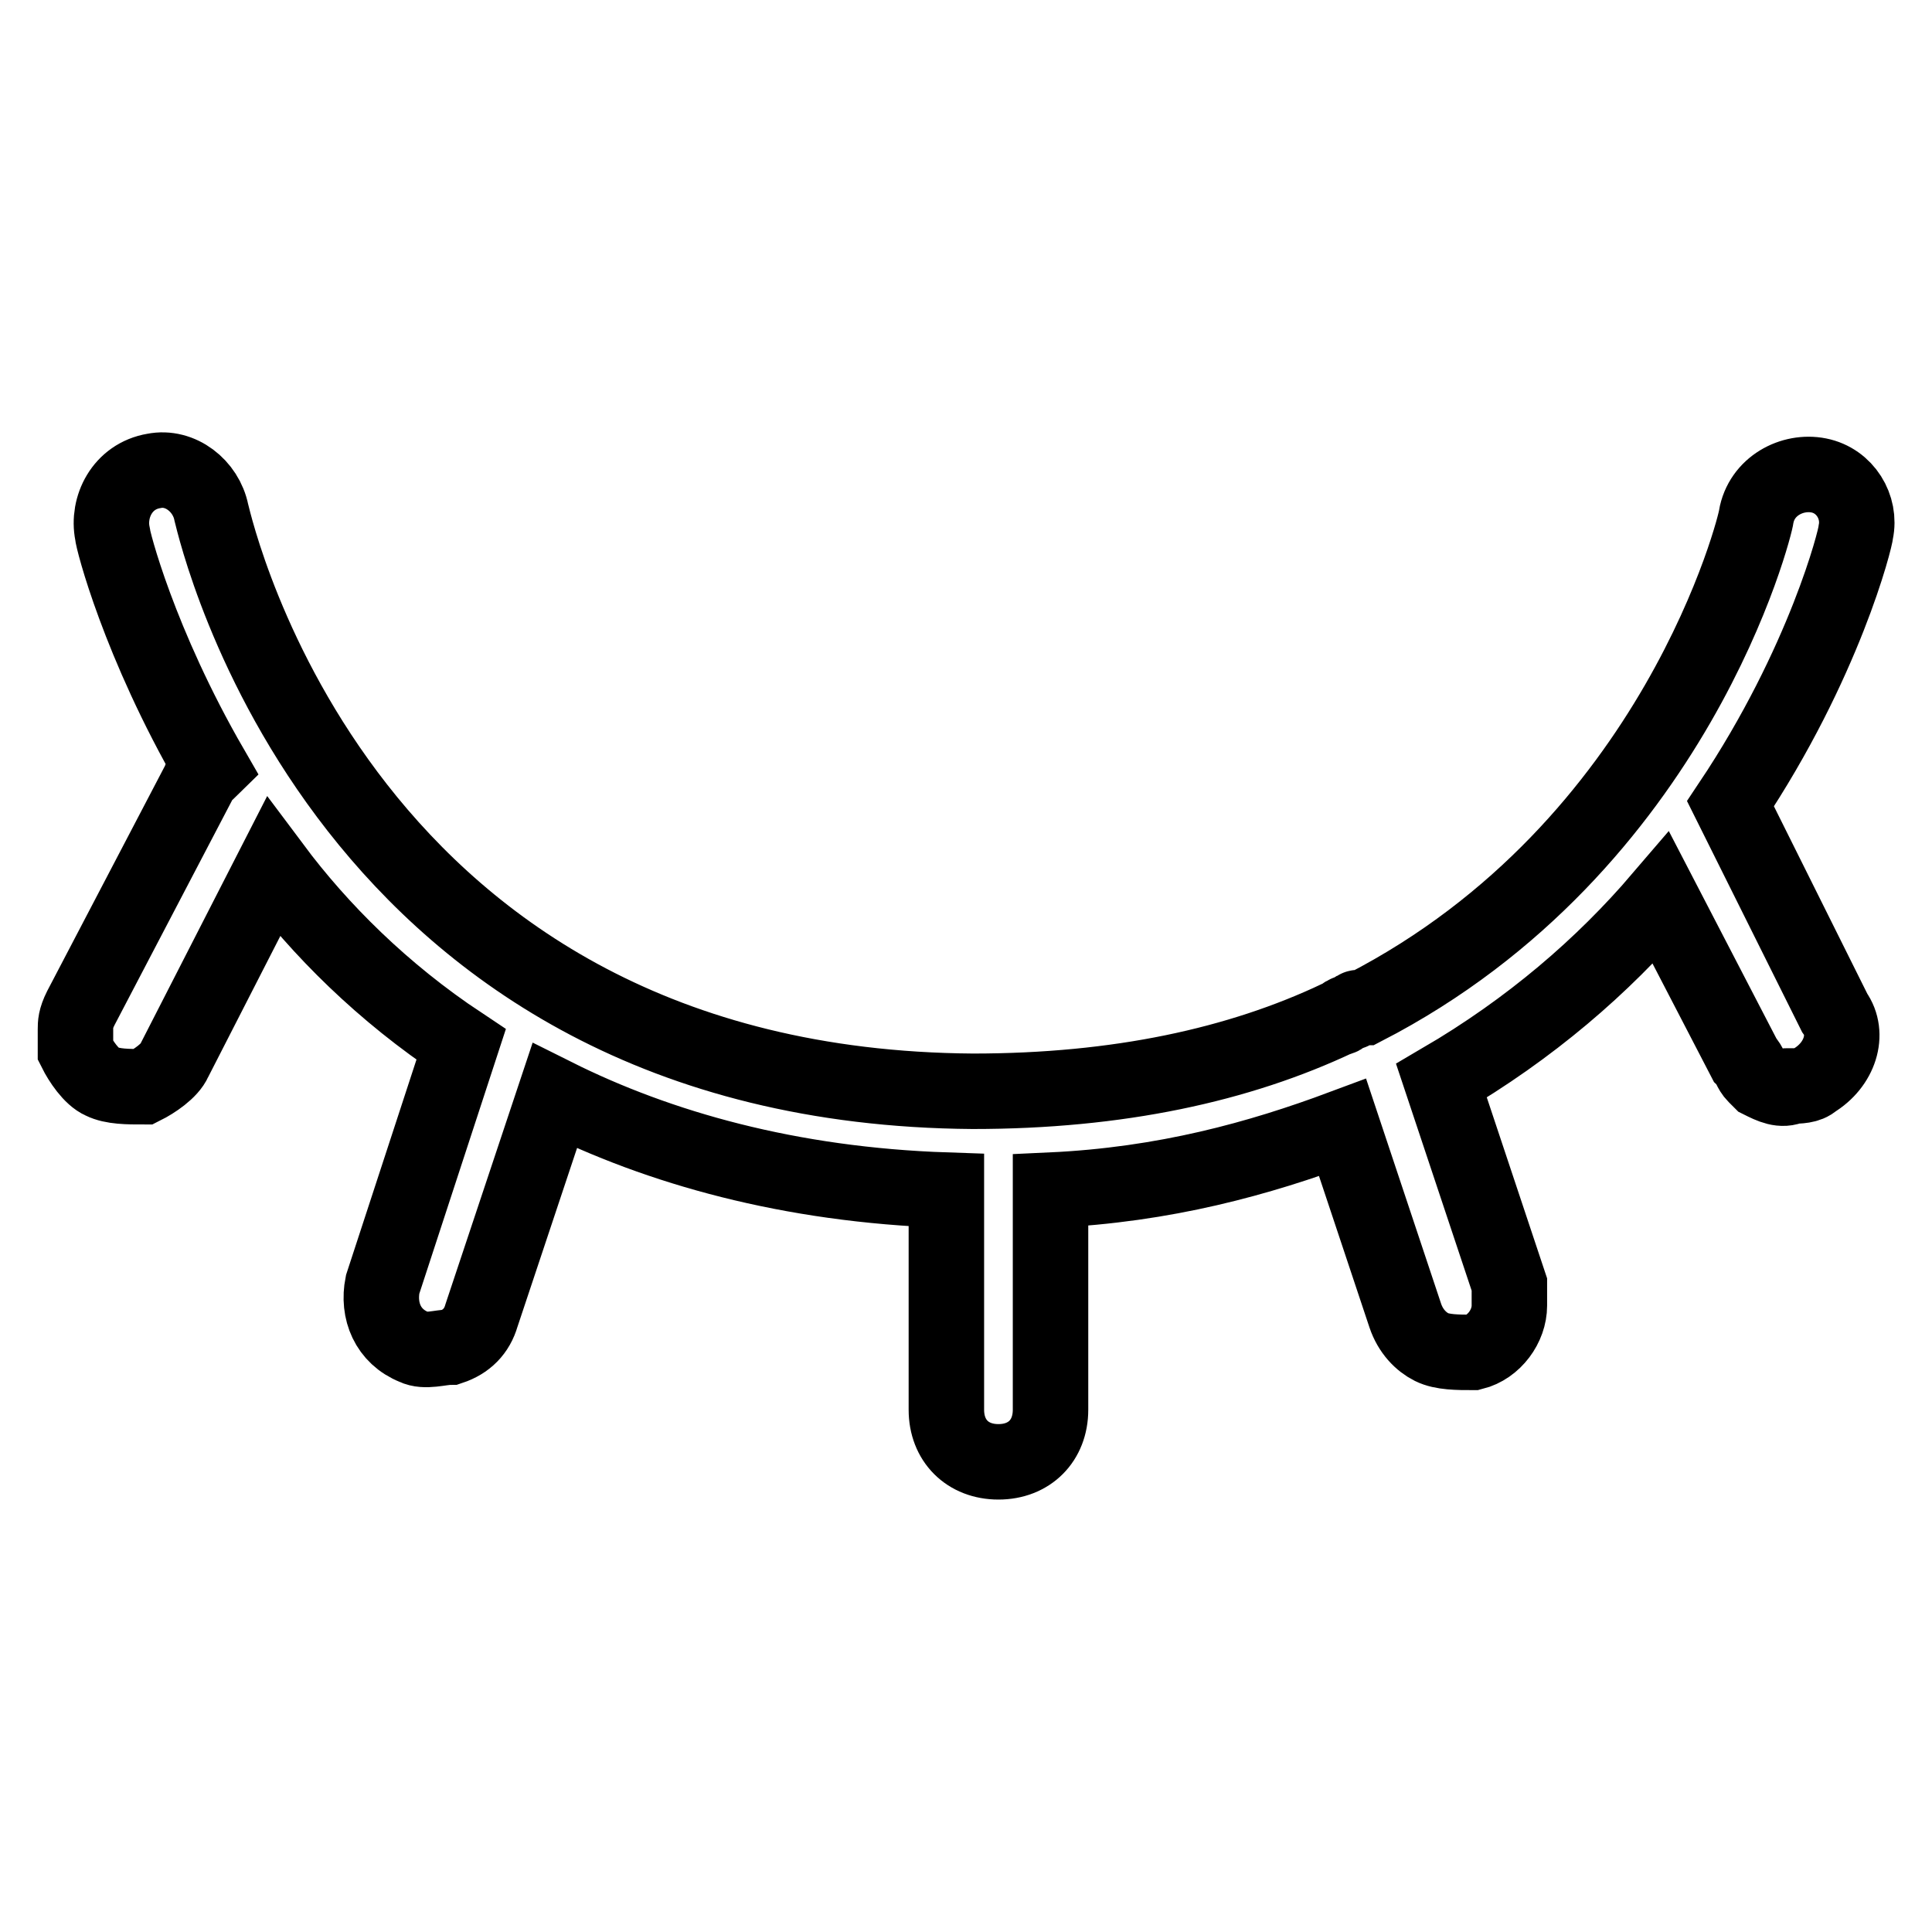 <?xml version="1.0" encoding="utf-8"?>
<!-- Svg Vector Icons : http://www.onlinewebfonts.com/icon -->
<!DOCTYPE svg PUBLIC "-//W3C//DTD SVG 1.1//EN" "http://www.w3.org/Graphics/SVG/1.1/DTD/svg11.dtd">
<svg version="1.1" xmlns="http://www.w3.org/2000/svg" xmlns:xlink="http://www.w3.org/1999/xlink" x="0px" y="0px" viewBox="0 0 256 256" enable-background="new 0 0 256 256" xml:space="preserve">
<g> <path stroke-width="10" fill-opacity="0" stroke="#000000"  d="M241,63c-3.5-0.7-7.6,1.4-8.3,5.5c0,0.7-10.4,43.6-51.9,65h-0.7c-0.7,0-0.7,0.7-1.4,0.7s-0.7,0.7-1.4,0.7 c-13.1,6.2-29.1,9.7-48.4,9.7C45.3,144,28.7,70.6,28,67.9c-0.7-3.5-4.1-6.2-7.6-5.5c-4.2,0.7-6.2,4.8-5.5,8.3 c0,0.7,3.5,14.5,13.1,31.1c-0.7,0.7-1.4,0.7-1.4,1.4l-15.9,30.4c-0.7,1.4-0.7,2.1-0.7,2.8v2.8c0.7,1.4,2.1,3.5,3.5,4.1 c1.4,0.7,3.5,0.7,5.5,0.7c1.4-0.7,3.5-2.1,4.1-3.5l13.1-25.6c6.2,8.3,14.5,16.6,24.9,23.5l-10.4,31.8c-0.7,3.5,0.7,6.9,4.2,8.3 c1.4,0.7,3.5,0,4.8,0c2.1-0.7,3.5-2.1,4.1-4.2l9.7-29.1c13.8,6.9,31.1,11.8,51.9,12.5v29.1c0,4.1,2.8,6.9,6.9,6.9s6.9-2.8,6.9-6.9 v-29.1c15.2-0.7,27.7-4.2,38.7-8.3l8.3,24.9c0.7,2.1,2.1,3.5,3.5,4.2c1.4,0.7,3.5,0.7,5.5,0.7c2.8-0.7,4.8-3.5,4.8-6.2v-2.8l-9-27 c11.8-6.9,21.4-15.2,29.1-24.2l11.1,21.4c0.7,0.7,0.7,1.4,1.4,2.1l0.7,0.7c1.4,0.7,2.8,1.4,4.2,0.7c0.7,0,2.1,0,2.8-0.7 c3.5-2.1,4.8-6.2,2.8-9l-13.8-27.7c12.5-18.7,16.6-35.3,16.6-36C246.6,67.2,244.5,63.7,241,63L241,63z"/></g>
</svg>